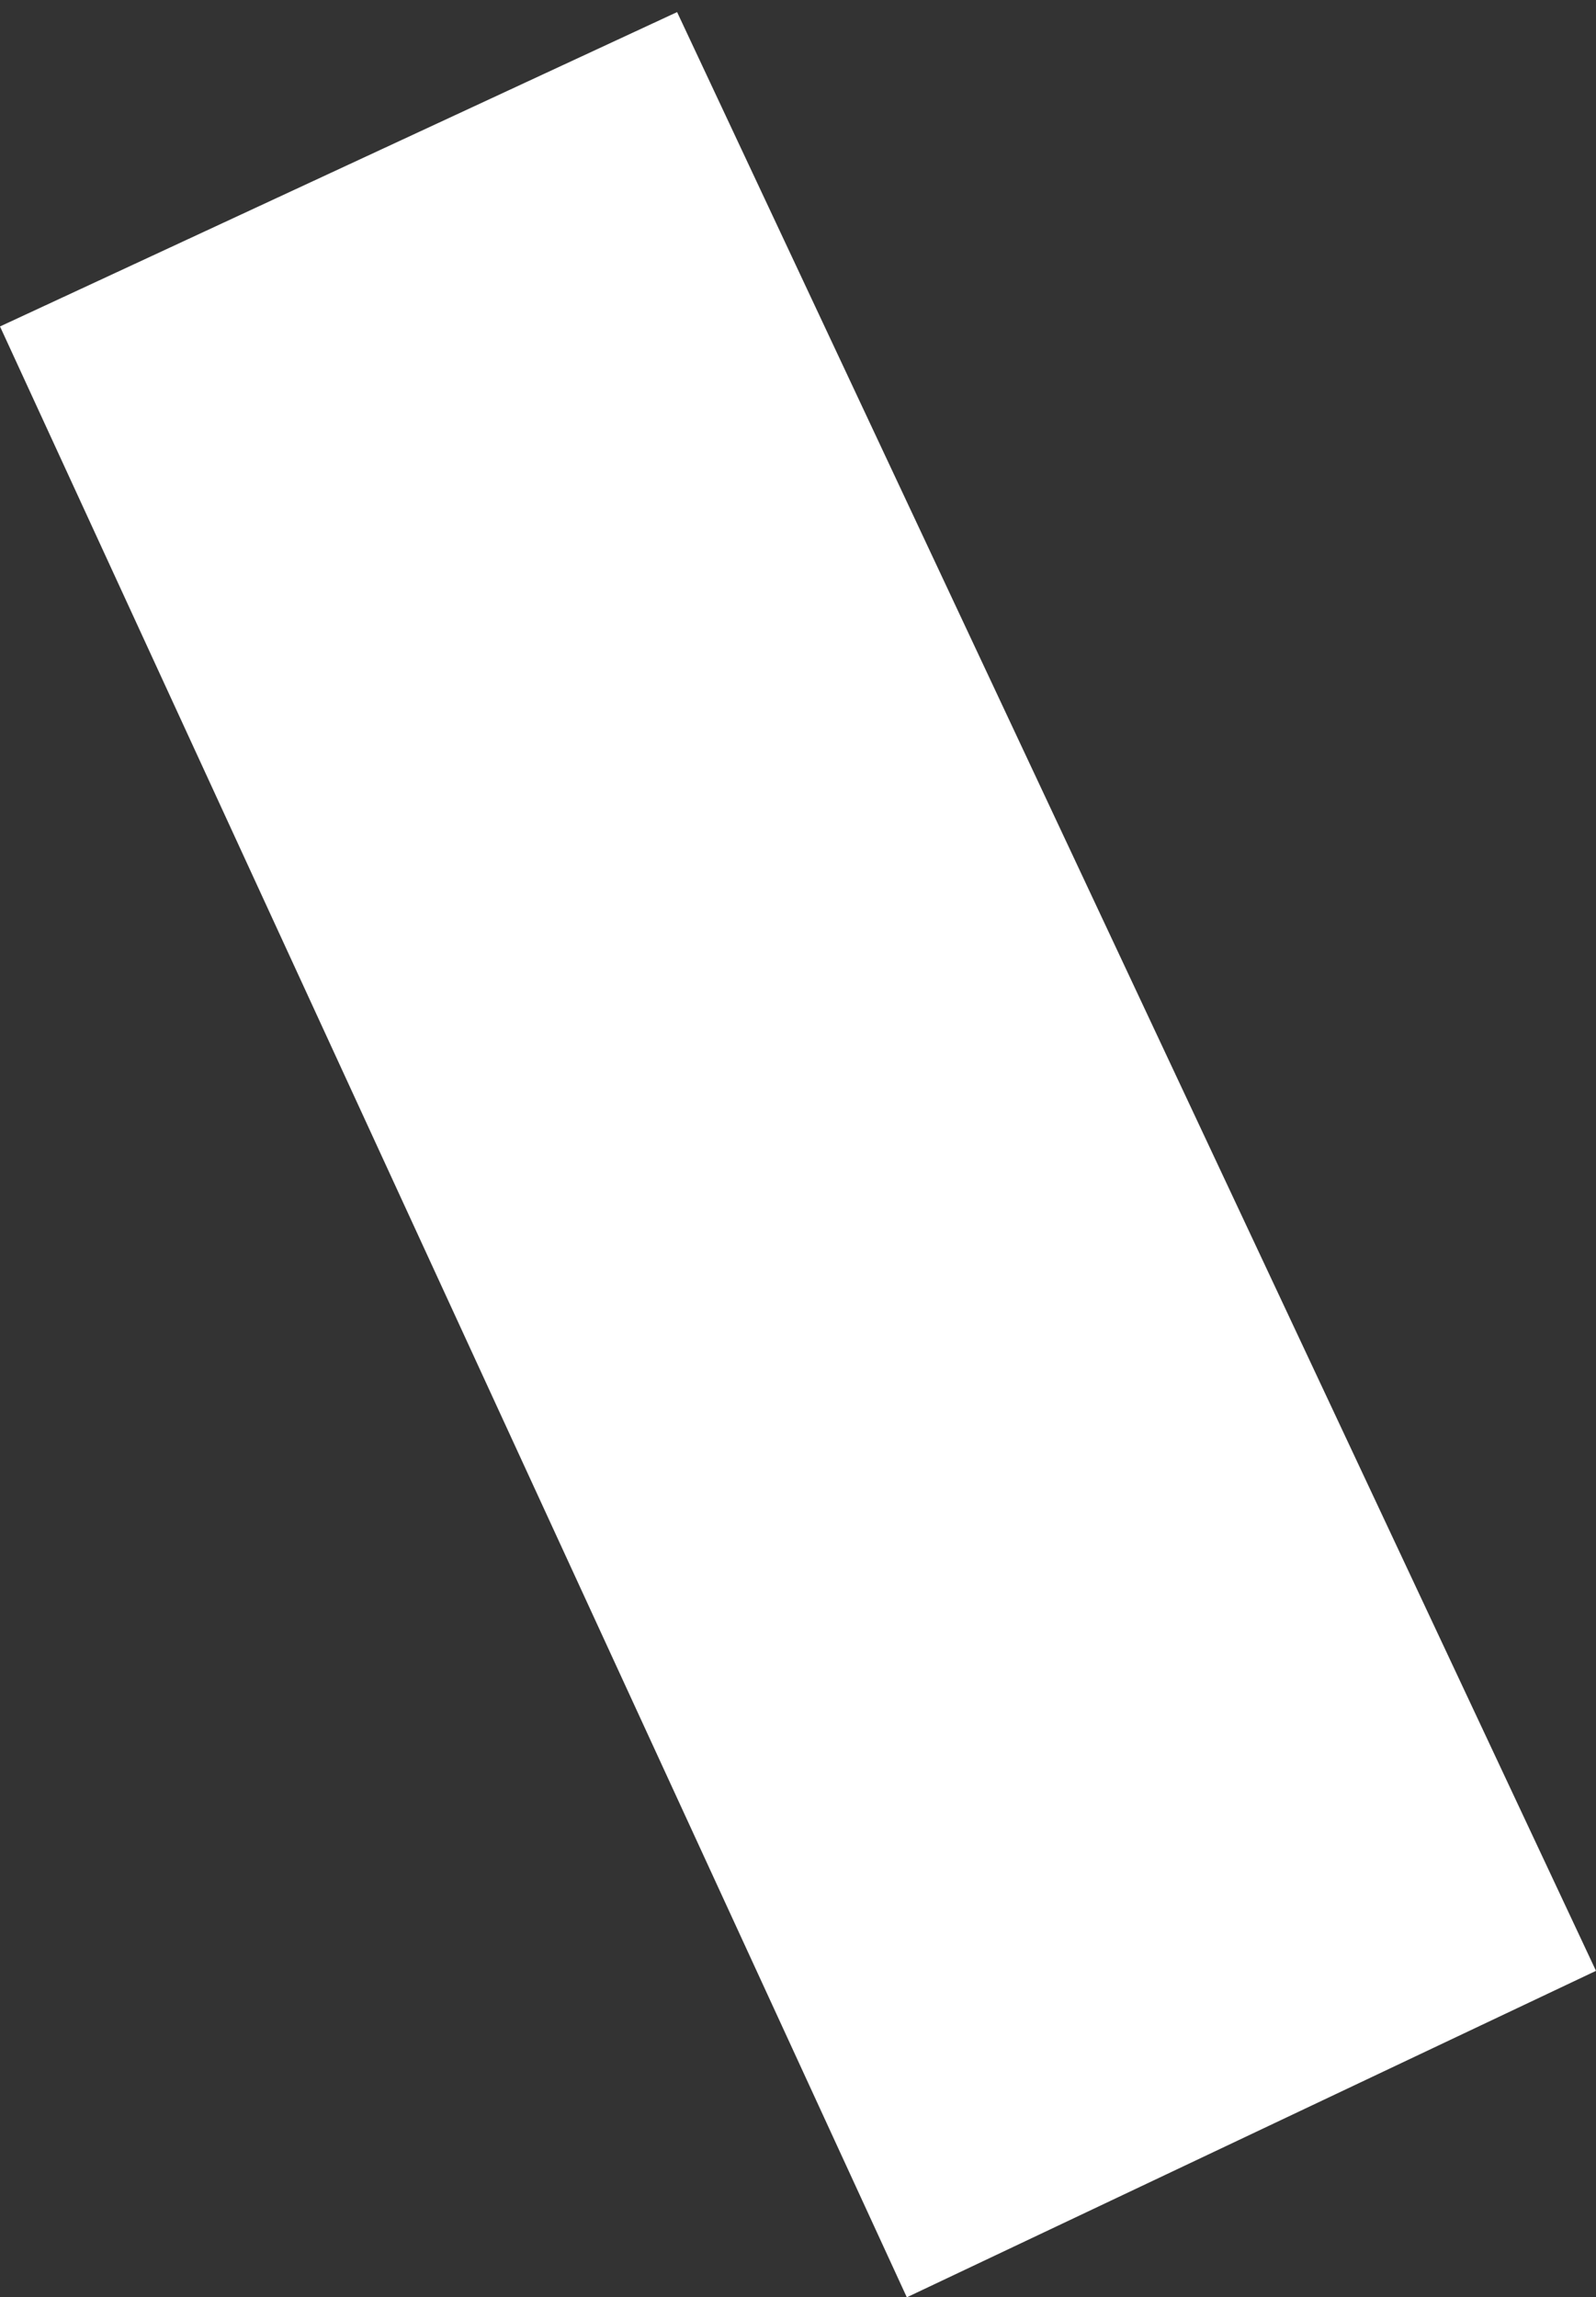 <?xml version="1.0" encoding="UTF-8"?> <svg xmlns="http://www.w3.org/2000/svg" width="66" height="95" viewBox="0 0 66 95" fill="none"><rect x="0" y="0" width="66" height="95" fill="#333333" stroke="none"/><path d="M0 13.5L28 0.5L66 81.5L37.5 95L0 13.5Z" fill="white"></path></svg> 